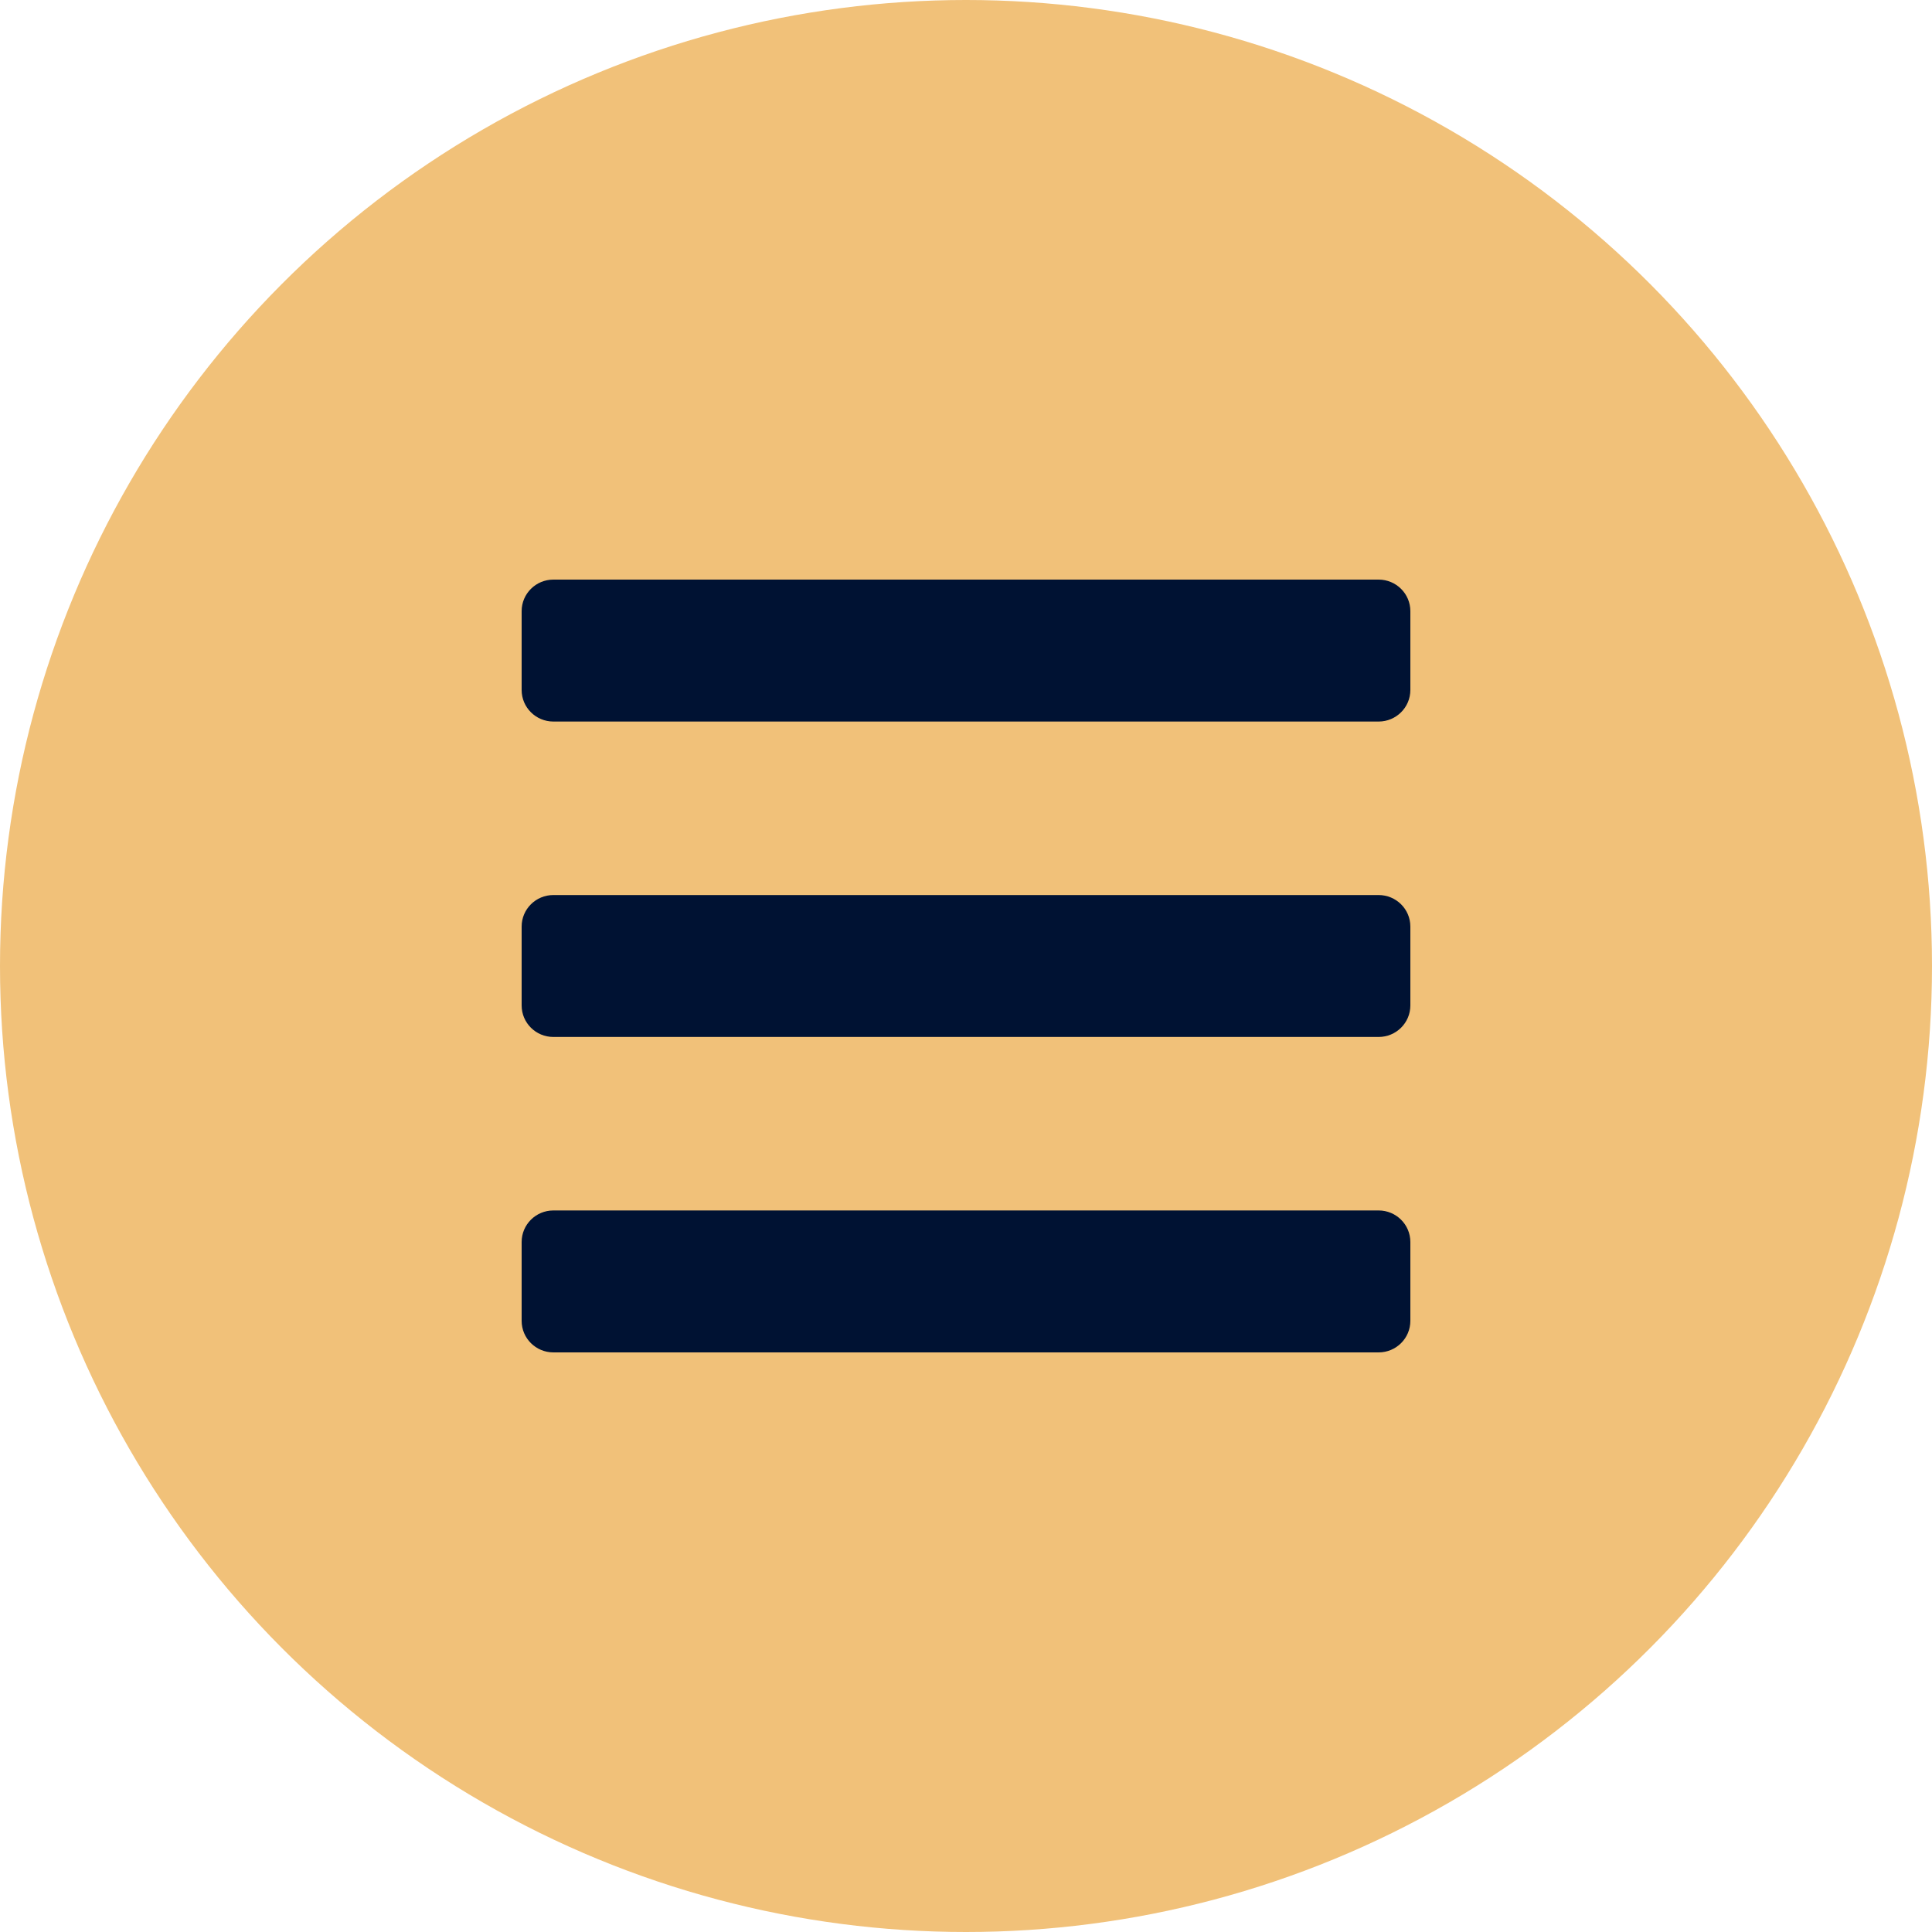 <?xml version="1.0" encoding="UTF-8"?> <svg xmlns="http://www.w3.org/2000/svg" width="100" height="100" viewBox="0 0 100 100" fill="none"> <circle cx="50" cy="50" r="50" fill="#F1C179"></circle> <path d="M28.643 37.347H71.357C72.264 37.347 73 36.616 73 35.714V31.633C73 30.731 72.264 30 71.357 30H28.643C27.735 30 27 30.731 27 31.633V35.714C27 36.616 27.735 37.347 28.643 37.347ZM28.643 53.673H71.357C72.264 53.673 73 52.943 73 52.041V47.959C73 47.057 72.264 46.327 71.357 46.327H28.643C27.735 46.327 27 47.057 27 47.959V52.041C27 52.943 27.735 53.673 28.643 53.673ZM28.643 70H71.357C72.264 70 73 69.269 73 68.367V64.286C73 63.384 72.264 62.653 71.357 62.653H28.643C27.735 62.653 27 63.384 27 64.286V68.367C27 69.269 27.735 70 28.643 70Z" fill="#001233"></path> </svg> 